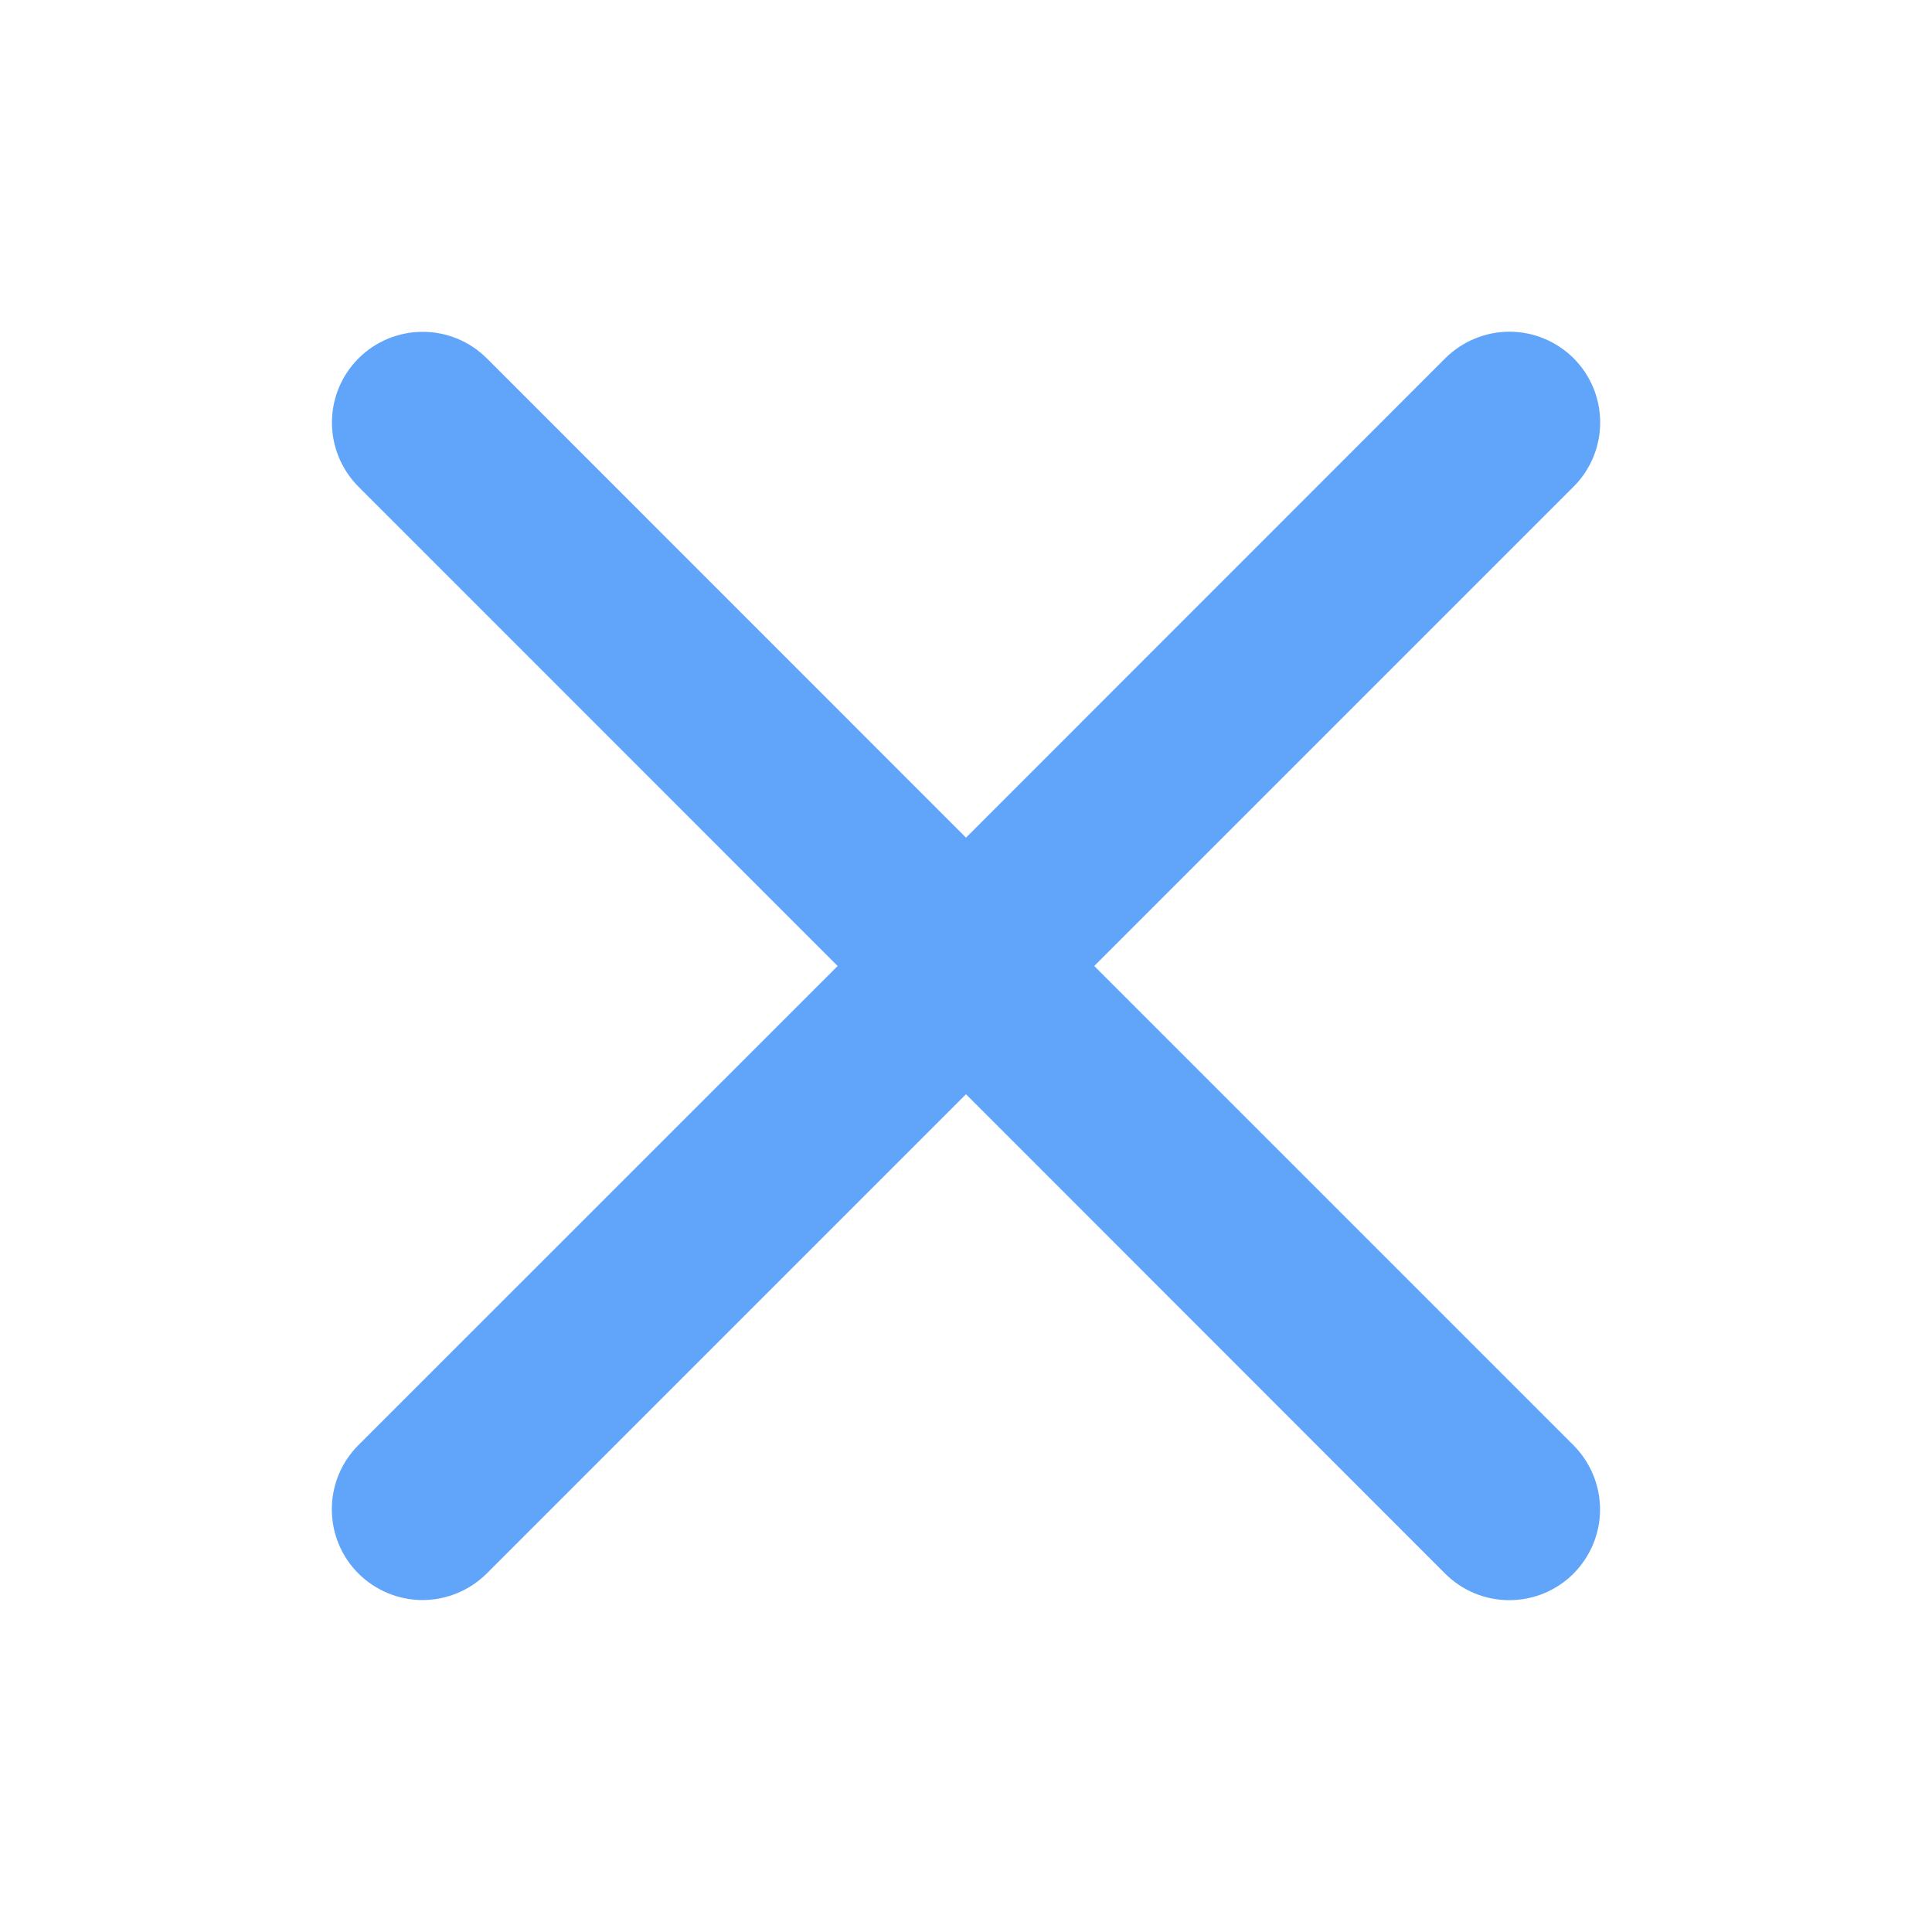 <svg width="16" height="16" viewBox="0 0 16 16" fill="none" xmlns="http://www.w3.org/2000/svg">
<path d="M13.031 11.969C13.171 12.11 13.251 12.301 13.251 12.501C13.251 12.7 13.171 12.891 13.031 13.032C12.89 13.173 12.699 13.252 12.499 13.252C12.3 13.252 12.109 13.173 11.968 13.032L8 9.062L4.031 13.031C3.89 13.171 3.699 13.251 3.499 13.251C3.3 13.251 3.109 13.171 2.968 13.031C2.827 12.89 2.748 12.699 2.748 12.499C2.748 12.3 2.827 12.109 2.968 11.968L6.937 8L2.969 4.031C2.828 3.89 2.749 3.699 2.749 3.499C2.749 3.3 2.828 3.109 2.969 2.968C3.11 2.827 3.301 2.748 3.501 2.748C3.7 2.748 3.891 2.827 4.032 2.968L8 6.937L11.969 2.967C12.11 2.827 12.301 2.747 12.501 2.747C12.7 2.747 12.891 2.827 13.032 2.967C13.173 3.108 13.252 3.299 13.252 3.499C13.252 3.698 13.173 3.889 13.032 4.03L9.062 8L13.031 11.969Z" fill="#60A5FA"/>
</svg>
